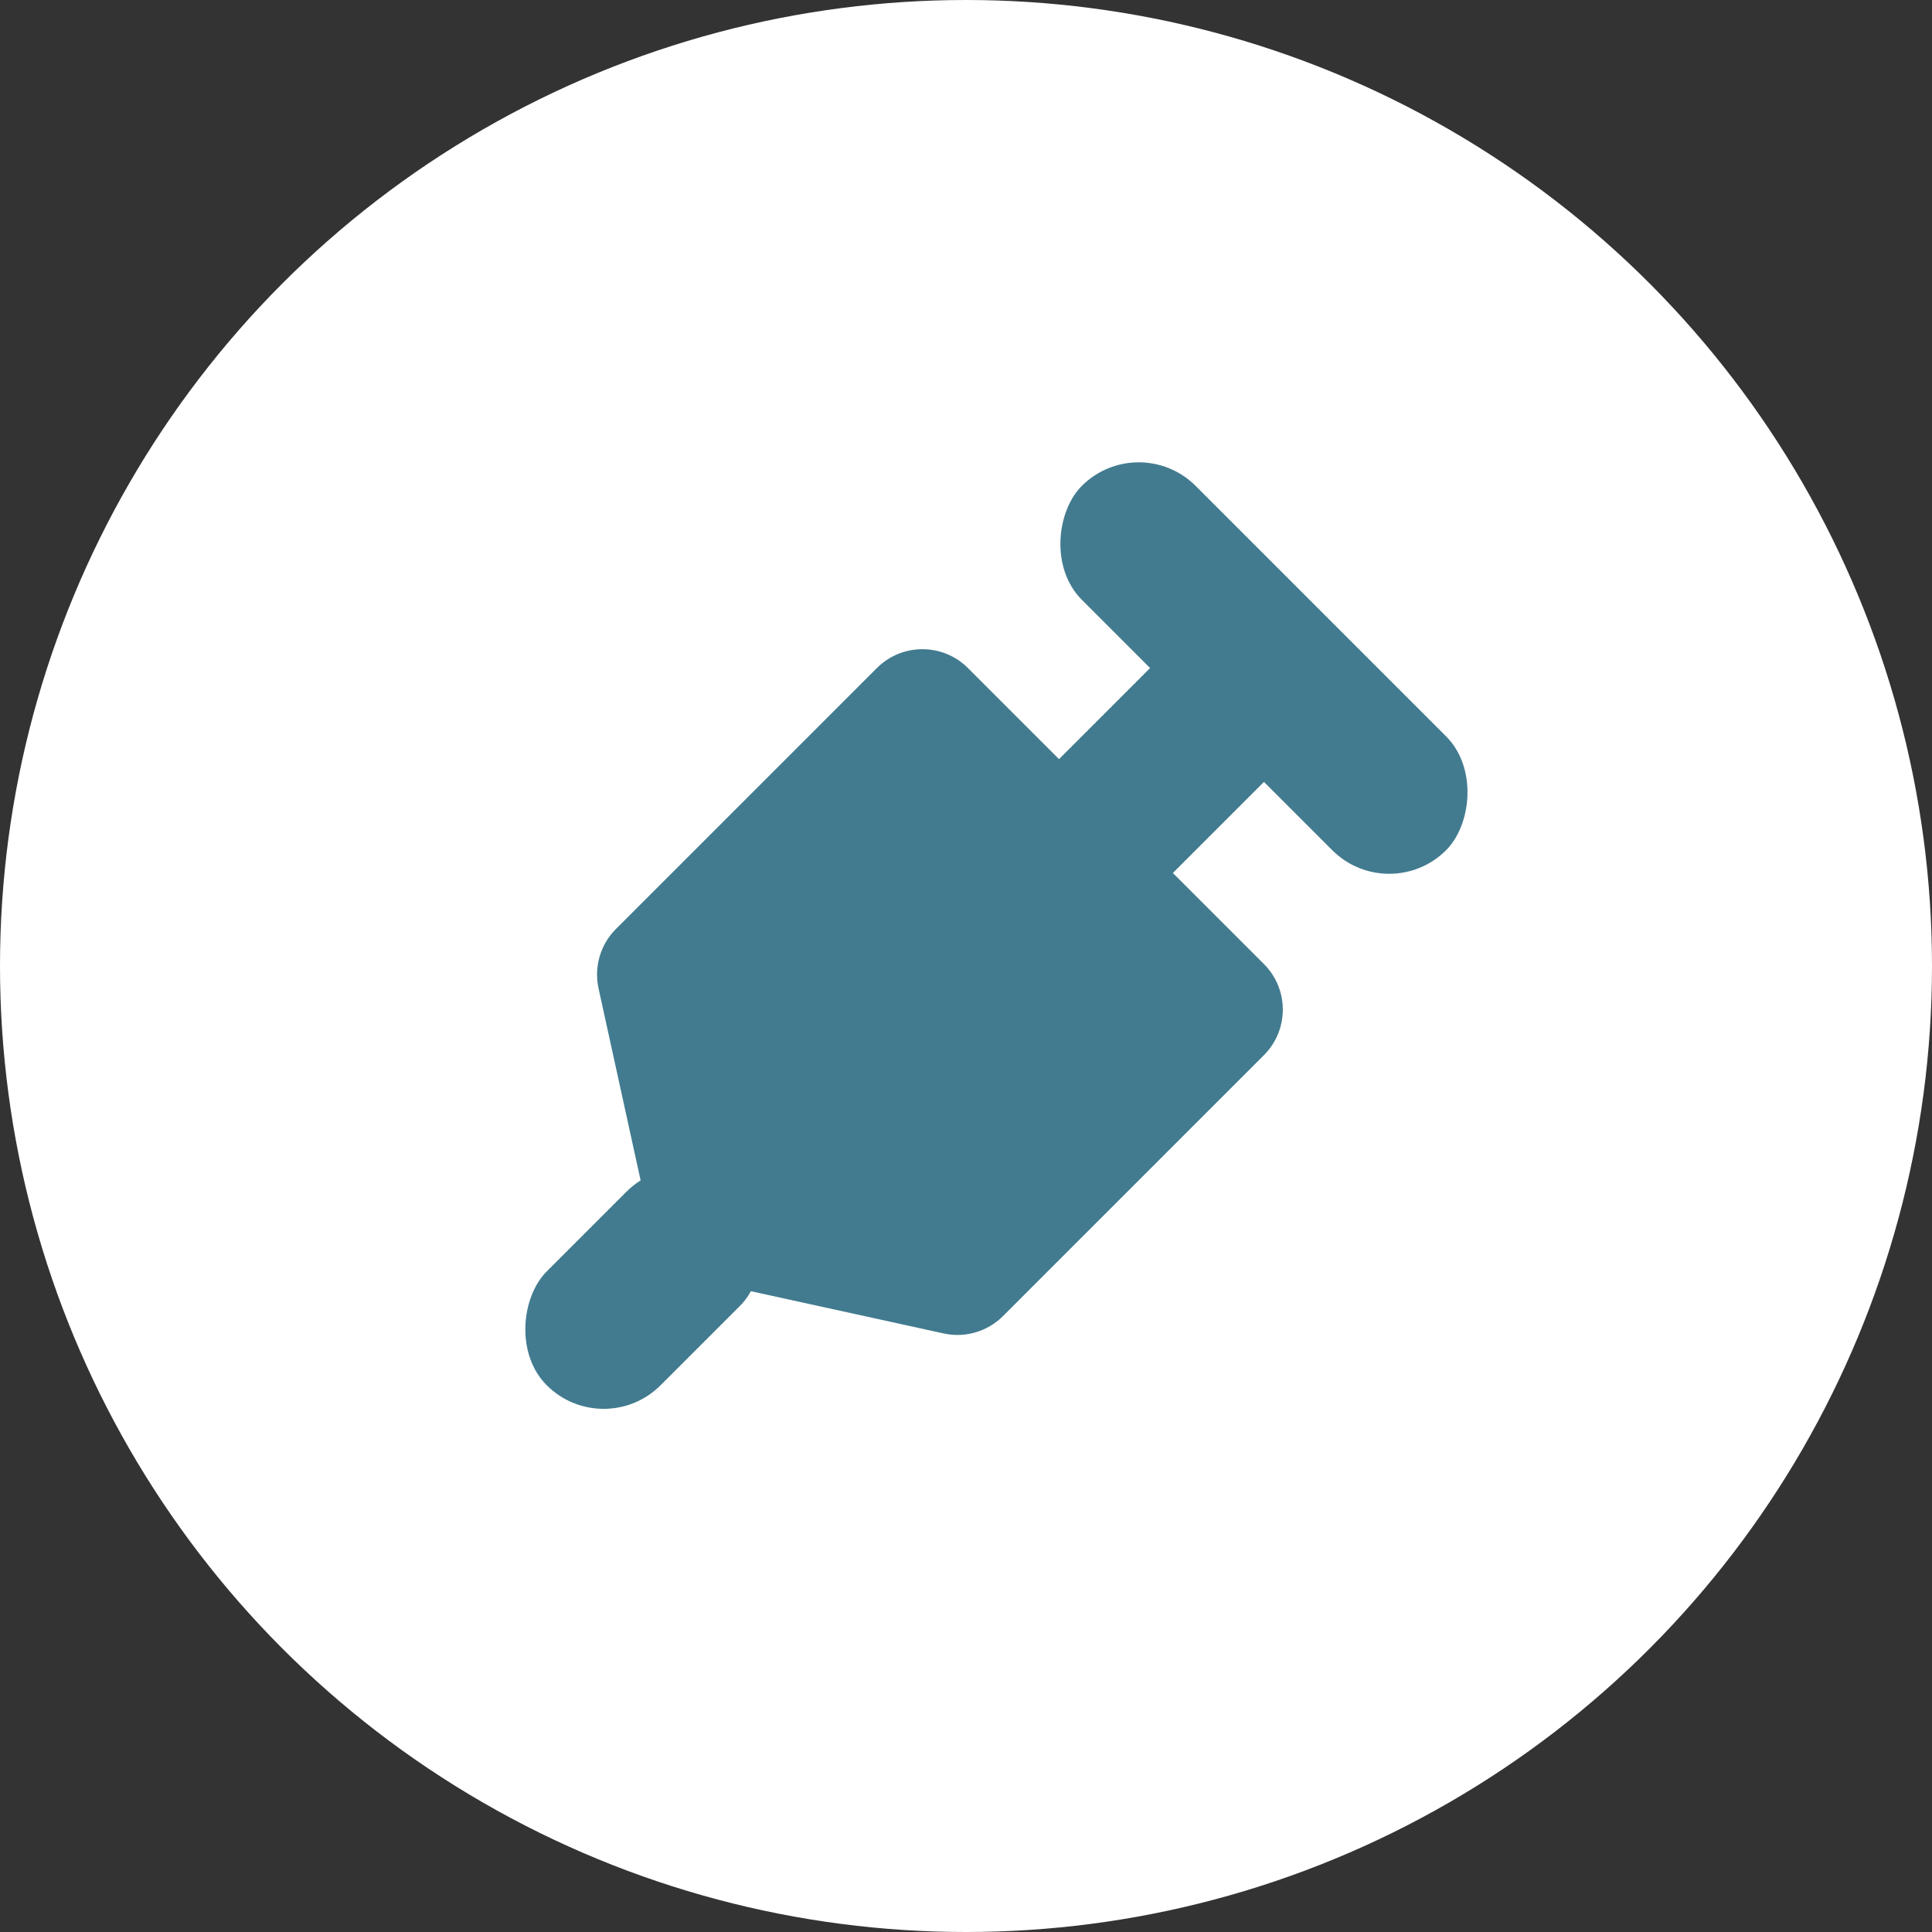 <?xml version="1.0" encoding="UTF-8"?>
<svg xmlns="http://www.w3.org/2000/svg" width="120" height="120" viewBox="0 0 120 120" fill="none">
  <rect x="0" y="0" width="120" height="120" fill="#333333" stroke="none"/>
  <circle cx="60" cy="60" r="60" fill="white"></circle>
  <rect x="70.728" y="26.645" width="32" height="10" rx="5" transform="rotate(45 70.728 26.645)" fill="#427B8F"></rect>
  <rect x="82.042" y="45.029" width="33" height="10" rx="5" transform="rotate(135 82.042 45.029)" fill="#427B8F"></rect>
  <path d="M54.464 41.494C56.026 39.932 58.559 39.932 60.121 41.494L78.506 59.879C80.068 61.441 80.068 63.974 78.506 65.536L62.297 81.745C61.333 82.709 59.944 83.115 58.612 82.823L43.532 79.519C42.007 79.185 40.815 77.993 40.481 76.468L37.176 61.388C36.885 60.056 37.291 58.667 38.255 57.703L54.464 41.494Z" fill="#427B8F"></path>
  <rect x="42.444" y="70.485" width="10" height="17" rx="5" transform="rotate(45 42.444 70.485)" fill="#427B8F"></rect>
</svg>
